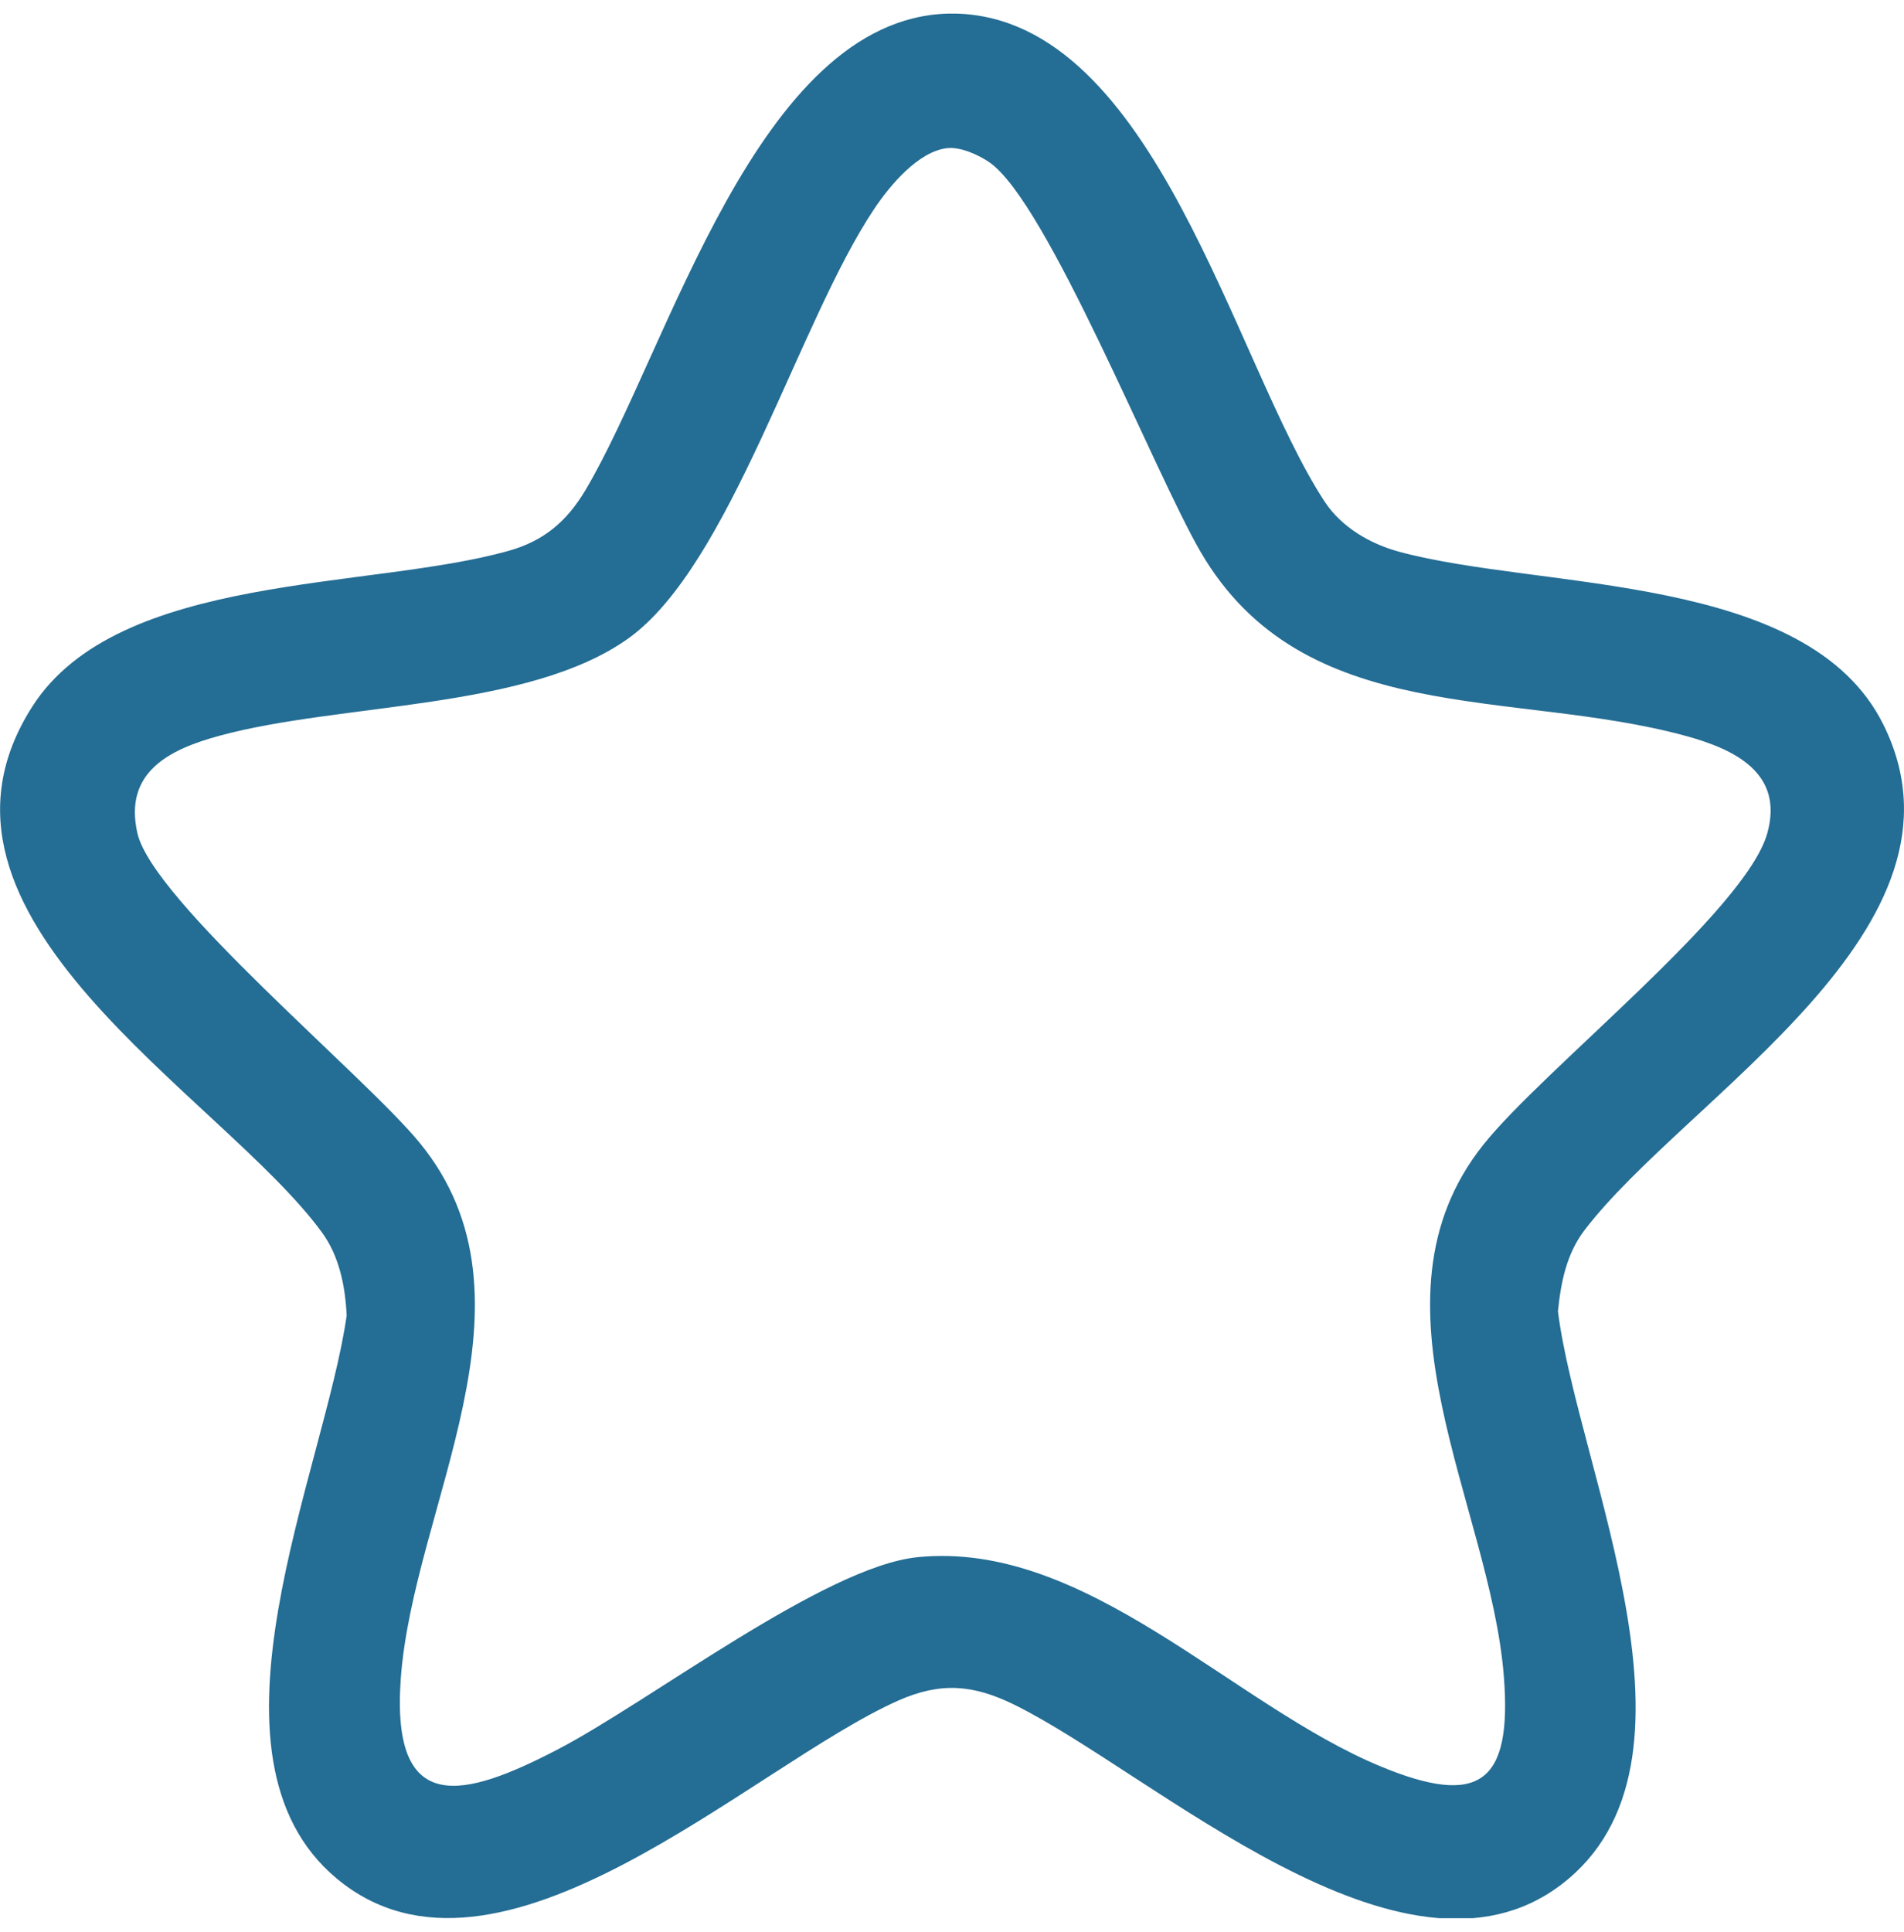 <?xml version="1.0" encoding="UTF-8"?>
<svg xmlns="http://www.w3.org/2000/svg" width="70" height="71" viewBox="0 0 70 71" fill="none">
  <g clip-path="url(#clip0_396_6971)">
    <path d="M35.16 0.5C42.492 0.703 45.347 13.319 48.698 18.433C49.32 19.381 50.378 19.991 51.44 20.279C56.685 21.697 66.452 21.036 69.236 26.62C72.969 34.109 61.997 40.303 58.251 45.218C57.592 46.086 57.386 47.127 57.277 48.194C58.012 54.057 63.24 64.81 57.407 69.26C51.575 73.709 42.429 65.191 37.302 62.66C35.79 61.915 34.589 61.809 33.023 62.503C27.623 64.903 18.317 73.997 12.375 69.04C6.979 64.535 11.93 54.078 12.745 48.351C12.694 47.284 12.48 46.179 11.838 45.298C8.143 40.235 -3.766 33.694 1.193 25.96C4.351 21.036 13.589 21.688 18.699 20.245C19.997 19.881 20.837 19.165 21.521 18.018C24.582 12.879 27.816 0.695 34.853 0.5H35.16ZM34.82 5.445C33.753 5.567 32.708 6.829 32.141 7.676C29.365 11.812 26.854 20.778 23.104 23.462C19.417 26.1 12.531 25.825 8.059 27.044C6.224 27.543 4.54 28.381 5.052 30.625C5.619 33.106 13.387 39.515 15.424 41.996C20.177 47.792 15.172 55.37 14.731 61.741C14.383 66.808 17.083 66.072 20.48 64.311C23.885 62.545 30.306 57.58 33.736 57.232C39.943 56.606 45.297 62.664 50.764 64.924C54.354 66.41 55.606 65.581 55.287 61.593C54.783 55.298 49.954 47.83 54.531 42.077C56.735 39.308 64.176 33.478 64.974 30.625C65.591 28.415 63.782 27.539 61.963 27.044C55.597 25.308 47.917 26.785 44.134 20.274C42.441 17.366 38.507 7.434 36.374 5.965C35.975 5.69 35.307 5.39 34.824 5.445H34.82Z" fill="#246D94"></path>
  </g>
  <defs>
    <clipPath id="clip0_396_6971">
      <rect width="70" height="70" fill="white" transform="translate(0 0.5)"></rect>
    </clipPath>
  </defs>
</svg>
